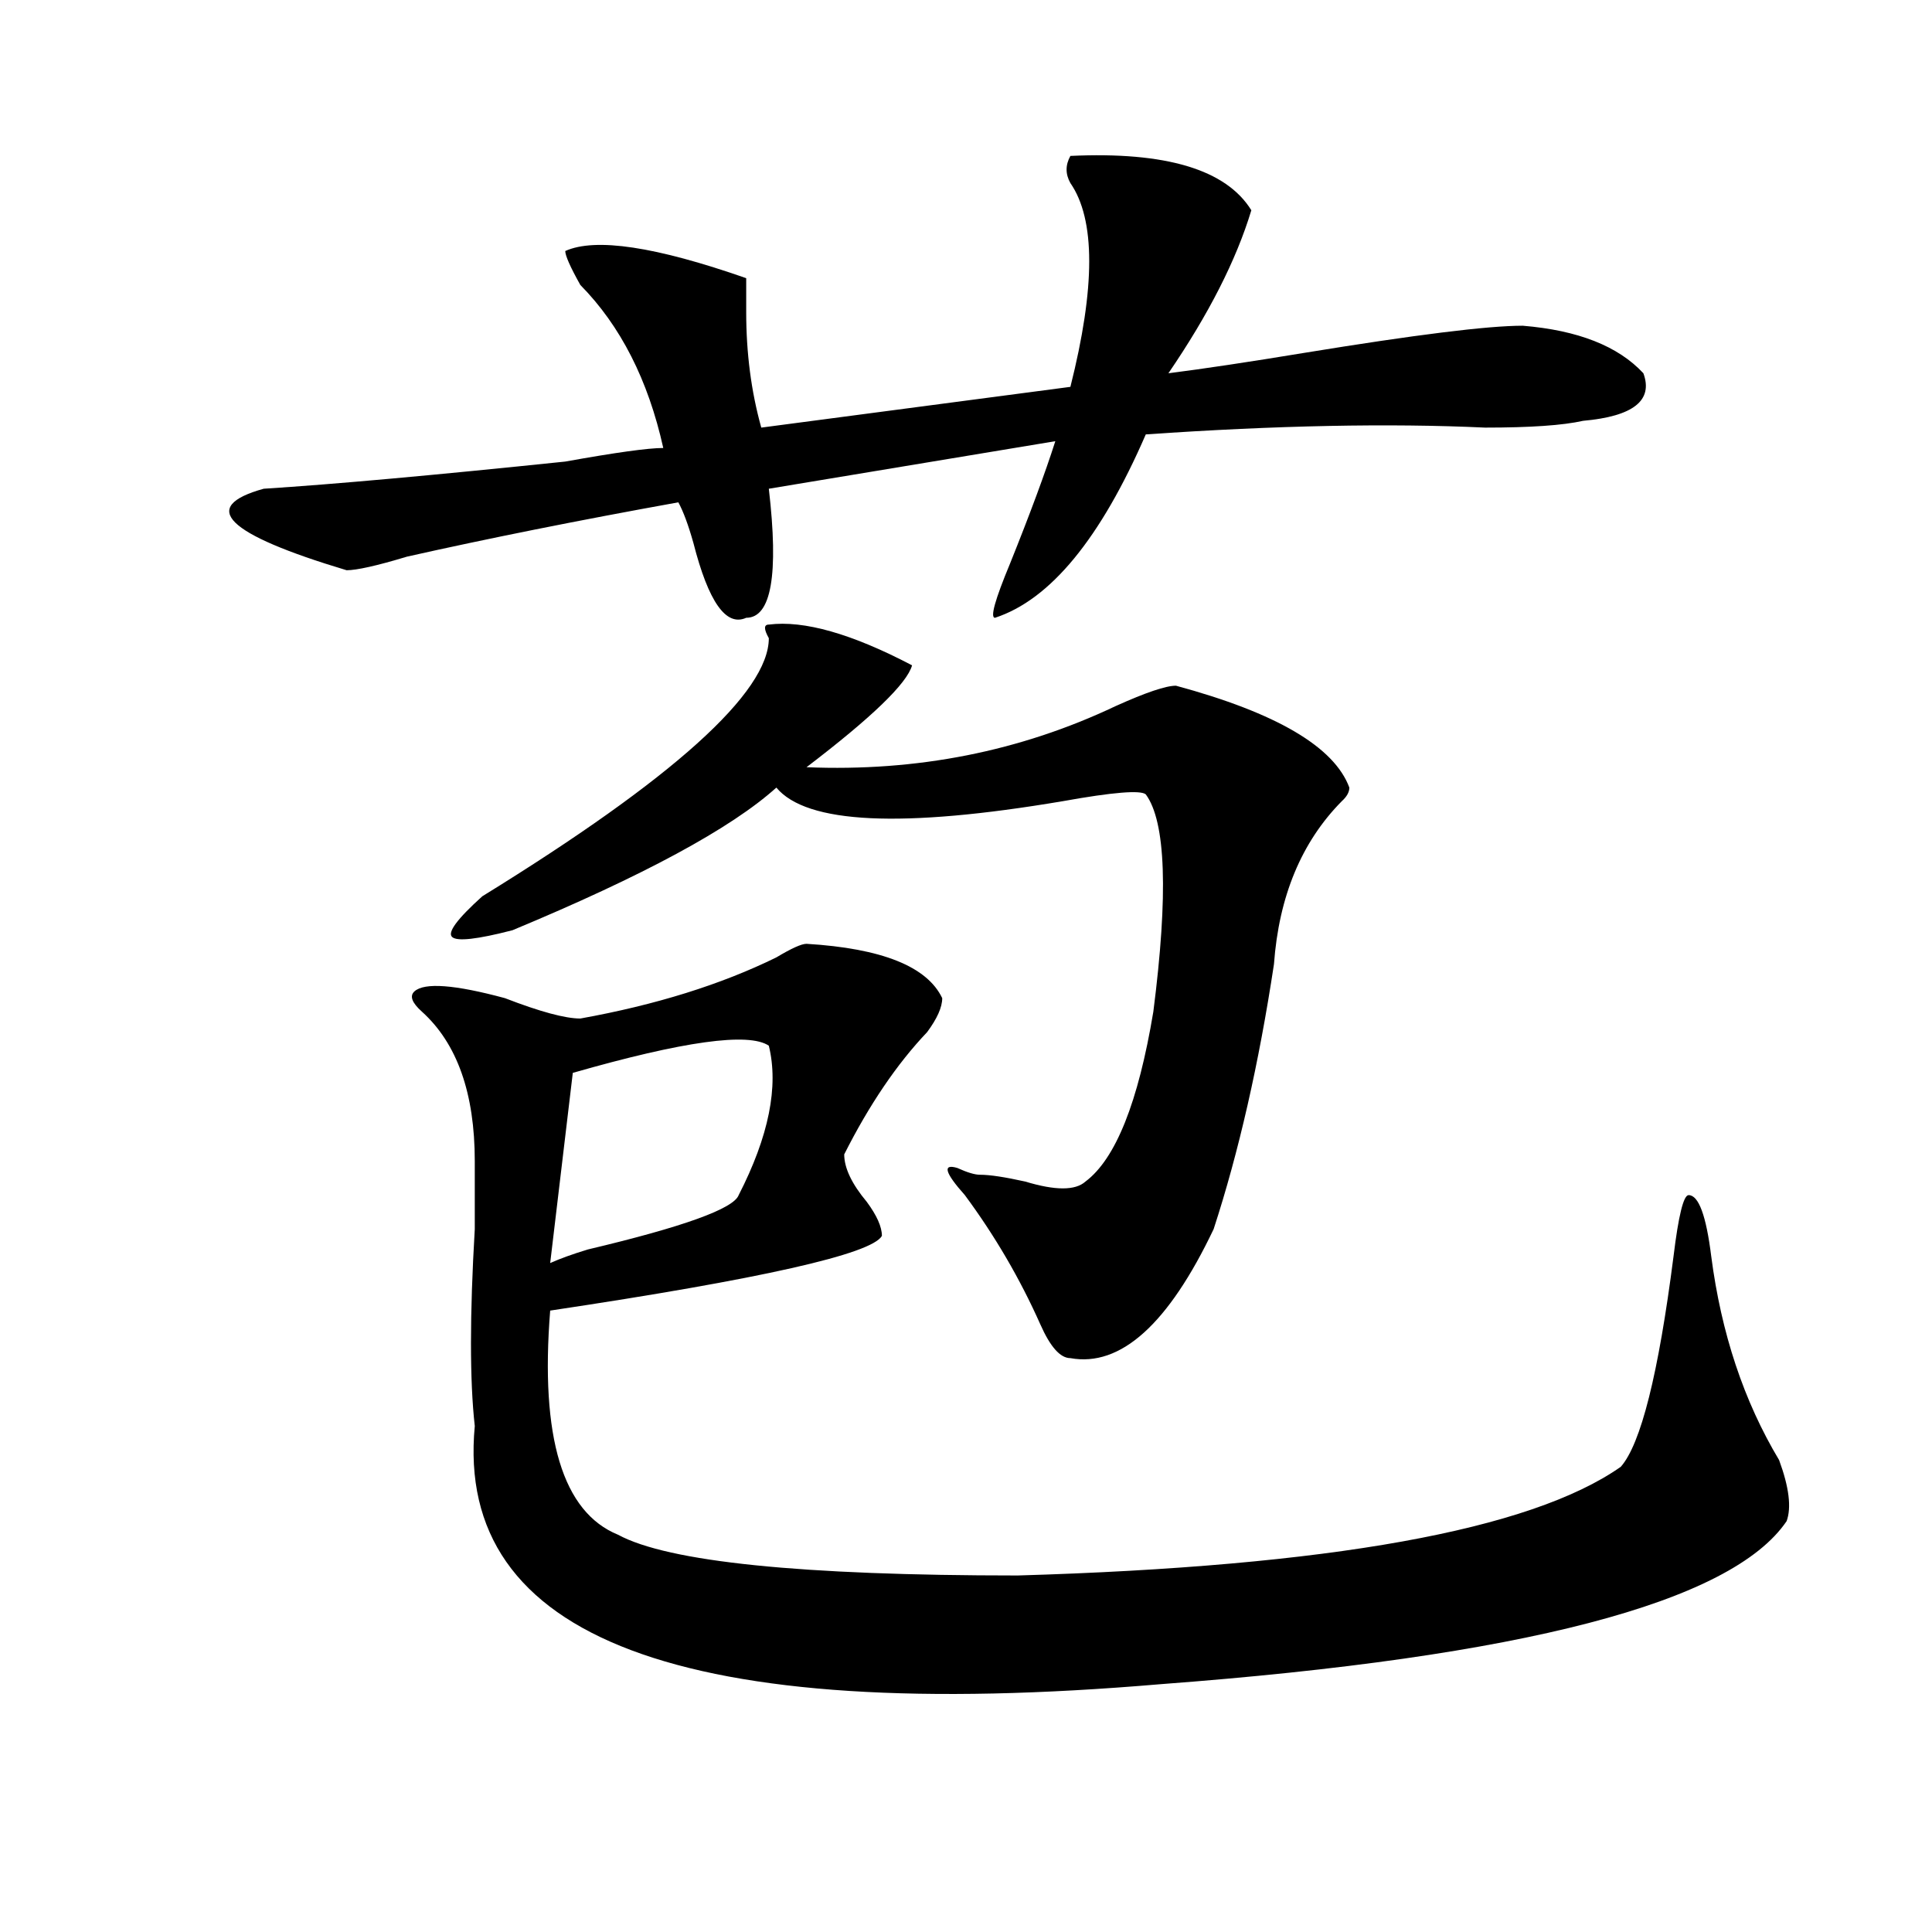 <?xml version="1.0" encoding="utf-8"?>
<!-- Generator: Adobe Illustrator 16.0.0, SVG Export Plug-In . SVG Version: 6.00 Build 0)  -->
<!DOCTYPE svg PUBLIC "-//W3C//DTD SVG 1.1//EN" "http://www.w3.org/Graphics/SVG/1.1/DTD/svg11.dtd">
<svg version="1.1" id="图层_1" xmlns="http://www.w3.org/2000/svg" xmlns:xlink="http://www.w3.org/1999/xlink" x="0px" y="0px"
	 width="1000px" height="1000px" viewBox="0 0 1000 1000" enable-background="new 0 0 1000 1000" xml:space="preserve">
<path d="M647.691,108.828c-7.805,25.817-22.134,53.942-42.926,84.375c18.171-2.308,41.585-5.823,70.242-10.547
	c57.194-9.339,94.937-14.063,113.168-14.063c28.597,2.362,49.39,10.547,62.438,24.609c5.183,14.063-5.243,22.302-31.219,24.609
	c-10.427,2.362-27.316,3.516-50.73,3.516c-49.45-2.308-107.985-1.153-175.605,3.516c-23.414,53.942-49.45,85.583-78.047,94.922
	c-2.622,0,0-9.339,7.805-28.125c10.366-25.763,18.171-46.856,23.414-63.281l-148.289,24.609c5.183,44.55,1.28,66.797-11.707,66.797
	c-10.427,4.724-19.512-8.185-27.316-38.672c-2.622-9.339-5.243-16.37-7.805-21.094c-52.071,9.394-98.899,18.786-140.484,28.125
	c-15.609,4.724-26.036,7.031-31.219,7.031c-62.438-18.731-76.767-32.794-42.926-42.188c36.401-2.308,88.413-7.031,156.094-14.063
	c25.976-4.669,42.926-7.031,50.73-7.031c-7.805-35.156-22.134-63.281-42.926-84.375c-5.243-9.339-7.805-15.216-7.805-17.578
	c15.609-7.031,46.828-2.308,93.656,14.063c0,2.362,0,8.239,0,17.578c0,21.094,2.562,41.034,7.805,59.766l159.996-21.094
	c12.987-51.526,12.987-86.683,0-105.469c-2.622-4.669-2.622-9.339,0-14.063C603.425,78.396,634.644,87.734,647.691,108.828z
	 M417.453,488.516c39.023,2.362,62.438,11.755,70.242,28.125c0,4.724-2.622,10.547-7.805,17.578
	c-15.609,16.425-29.938,37.519-42.926,63.281c0,7.031,3.902,15.271,11.707,24.609c5.183,7.031,7.805,12.909,7.805,17.578
	c-5.243,9.394-62.438,22.302-171.703,38.672c-5.243,65.644,6.464,104.315,35.121,116.016
	c25.976,14.063,94.937,21.094,206.824,21.094c161.276-4.725,265.359-23.401,312.188-56.25c10.366-11.7,19.512-48.011,27.316-108.984
	c2.562-21.094,5.183-31.641,7.805-31.641c5.183,0,9.085,10.547,11.707,31.641c5.183,39.88,16.89,75.036,35.121,105.469
	c5.183,14.063,6.464,24.609,3.902,31.641c-28.657,42.188-136.582,70.313-323.895,84.375
	c-247.188,21.094-365.54-23.456-355.113-133.594c-2.622-23.401-2.622-57.403,0-101.953c0-16.37,0-28.125,0-35.156
	c0-35.156-9.146-60.919-27.316-77.344c-5.243-4.669-6.524-8.185-3.902-10.547c5.183-4.669,20.792-3.516,46.828,3.516
	c18.171,7.031,31.219,10.547,39.023,10.547c39.023-7.031,72.804-17.578,101.461-31.641
	C409.648,490.878,414.831,488.516,417.453,488.516z M397.941,323.281c18.171-2.308,42.926,4.724,74.145,21.094
	c-2.622,9.394-20.853,26.972-54.633,52.734c57.194,2.362,110.546-8.185,159.996-31.641c15.609-7.031,25.976-10.547,31.219-10.547
	c52.011,14.063,81.949,31.641,89.754,52.734c0,2.362-1.341,4.724-3.902,7.031c-20.853,21.094-32.56,49.219-35.121,84.375
	c-7.805,51.581-18.231,97.284-31.219,137.109c-23.414,49.219-48.169,71.521-74.145,66.797c-5.243,0-10.427-5.823-15.609-17.578
	c-10.427-23.401-23.414-45.703-39.023-66.797c-10.427-11.7-11.707-16.37-3.902-14.063c5.183,2.362,9.085,3.516,11.707,3.516
	c5.183,0,12.987,1.208,23.414,3.516c15.609,4.724,25.976,4.724,31.219,0c15.609-11.7,27.316-40.979,35.121-87.891
	c7.805-60.919,6.464-98.438-3.902-112.5c-2.622-2.308-16.95-1.153-42.926,3.516c-83.29,14.063-132.68,11.755-148.289-7.031
	c-23.414,21.094-68.962,45.703-136.582,73.828c-18.231,4.724-28.657,5.878-31.219,3.516c-2.622-2.308,2.562-9.339,15.609-21.094
	c98.839-60.919,148.289-105.469,148.289-133.594C395.319,325.644,395.319,323.281,397.941,323.281z M397.941,541.25
	c-10.427-7.031-44.267-2.308-101.461,14.063l-11.707,98.438c5.183-2.308,11.707-4.669,19.512-7.031
	c49.39-11.7,75.425-21.094,78.047-28.125C397.941,588.161,403.124,562.344,397.941,541.25z"/>
</svg>
